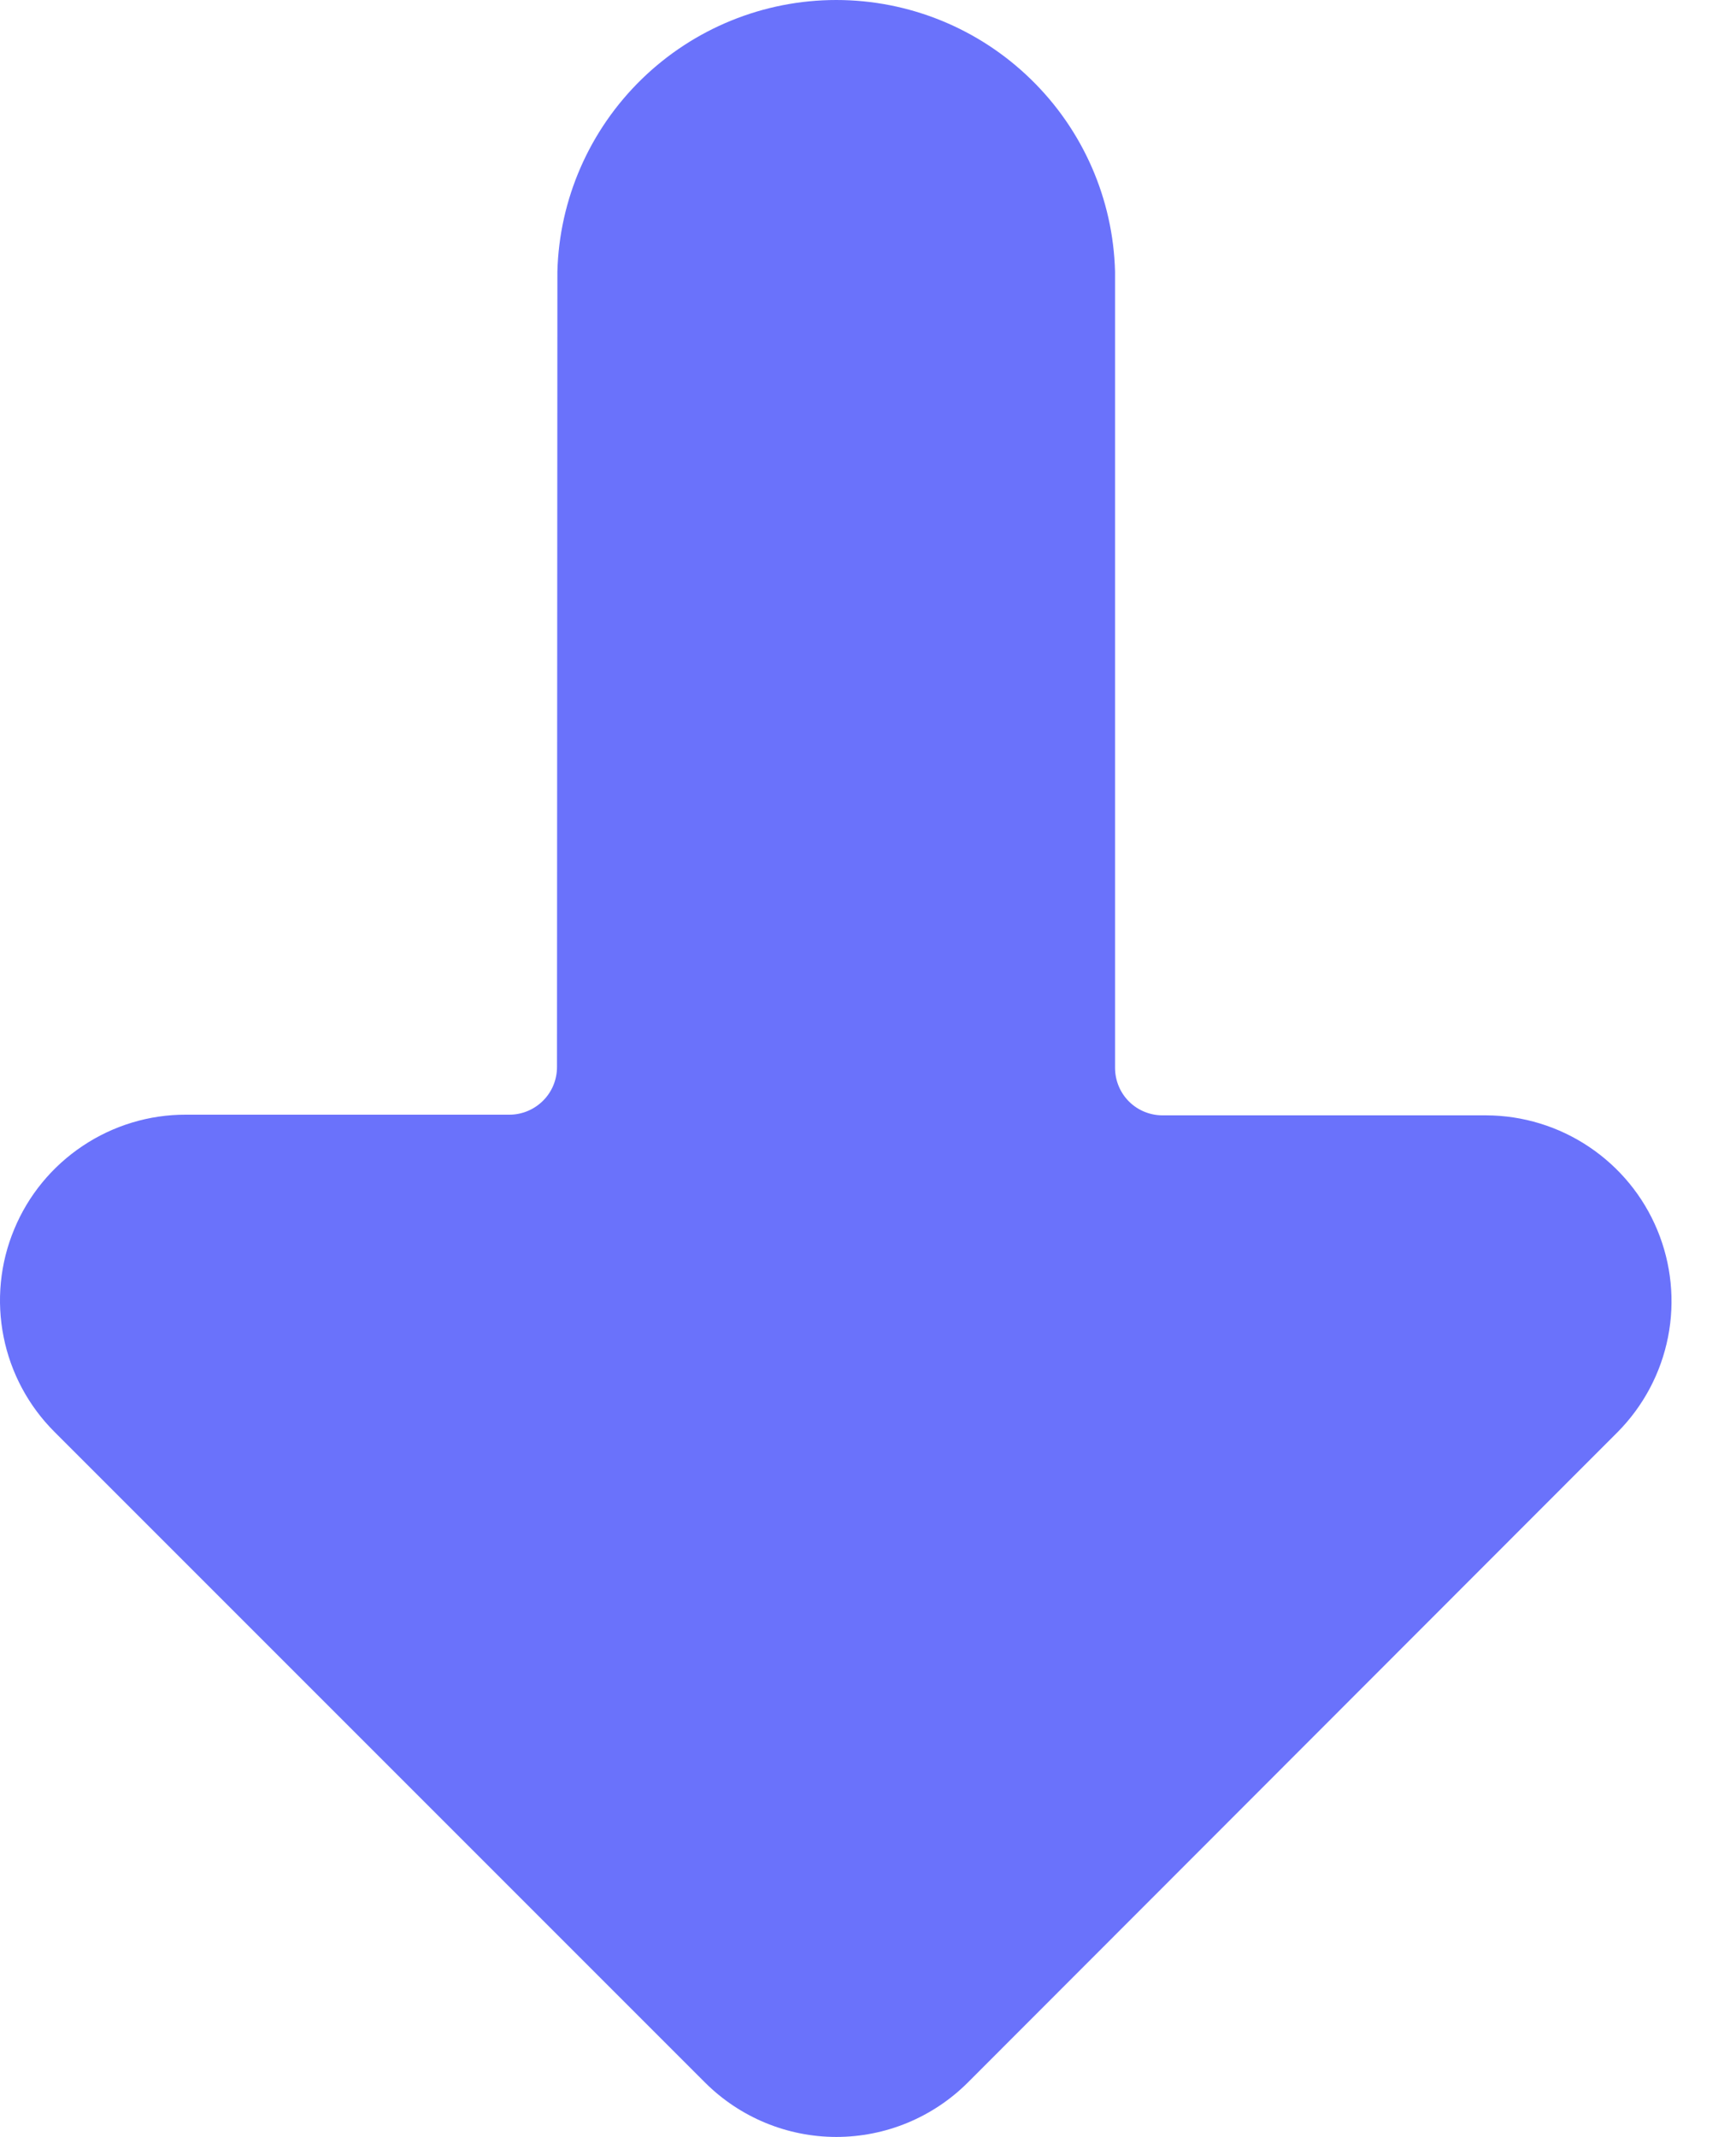 <svg width="13" height="16" viewBox="0 0 13 16" fill="none" xmlns="http://www.w3.org/2000/svg">
<path d="M4.171 7.989C4.171 8.084 4.134 8.174 4.067 8.241C4 8.308 3.909 8.346 3.815 8.346H1.393C1.117 8.345 0.848 8.427 0.619 8.58C0.39 8.733 0.211 8.95 0.106 9.205C0 9.459 -0.027 9.74 0.027 10.01C0.081 10.28 0.214 10.528 0.409 10.722L5.279 15.592C5.54 15.853 5.894 16 6.263 16C6.633 16 6.987 15.853 7.248 15.592L12.114 10.722C12.307 10.527 12.438 10.28 12.491 10.011C12.544 9.742 12.516 9.463 12.411 9.21C12.306 8.956 12.128 8.74 11.9 8.587C11.672 8.434 11.404 8.352 11.13 8.351H8.706C8.612 8.351 8.521 8.314 8.454 8.247C8.387 8.18 8.35 8.089 8.35 7.995V2.034C8.336 1.49 8.11 0.973 7.719 0.593C7.329 0.213 6.807 0 6.262 0C5.718 0 5.195 0.213 4.805 0.593C4.415 0.973 4.188 1.49 4.174 2.034L4.171 7.989Z" fill="#6A72FB"/>
</svg>
